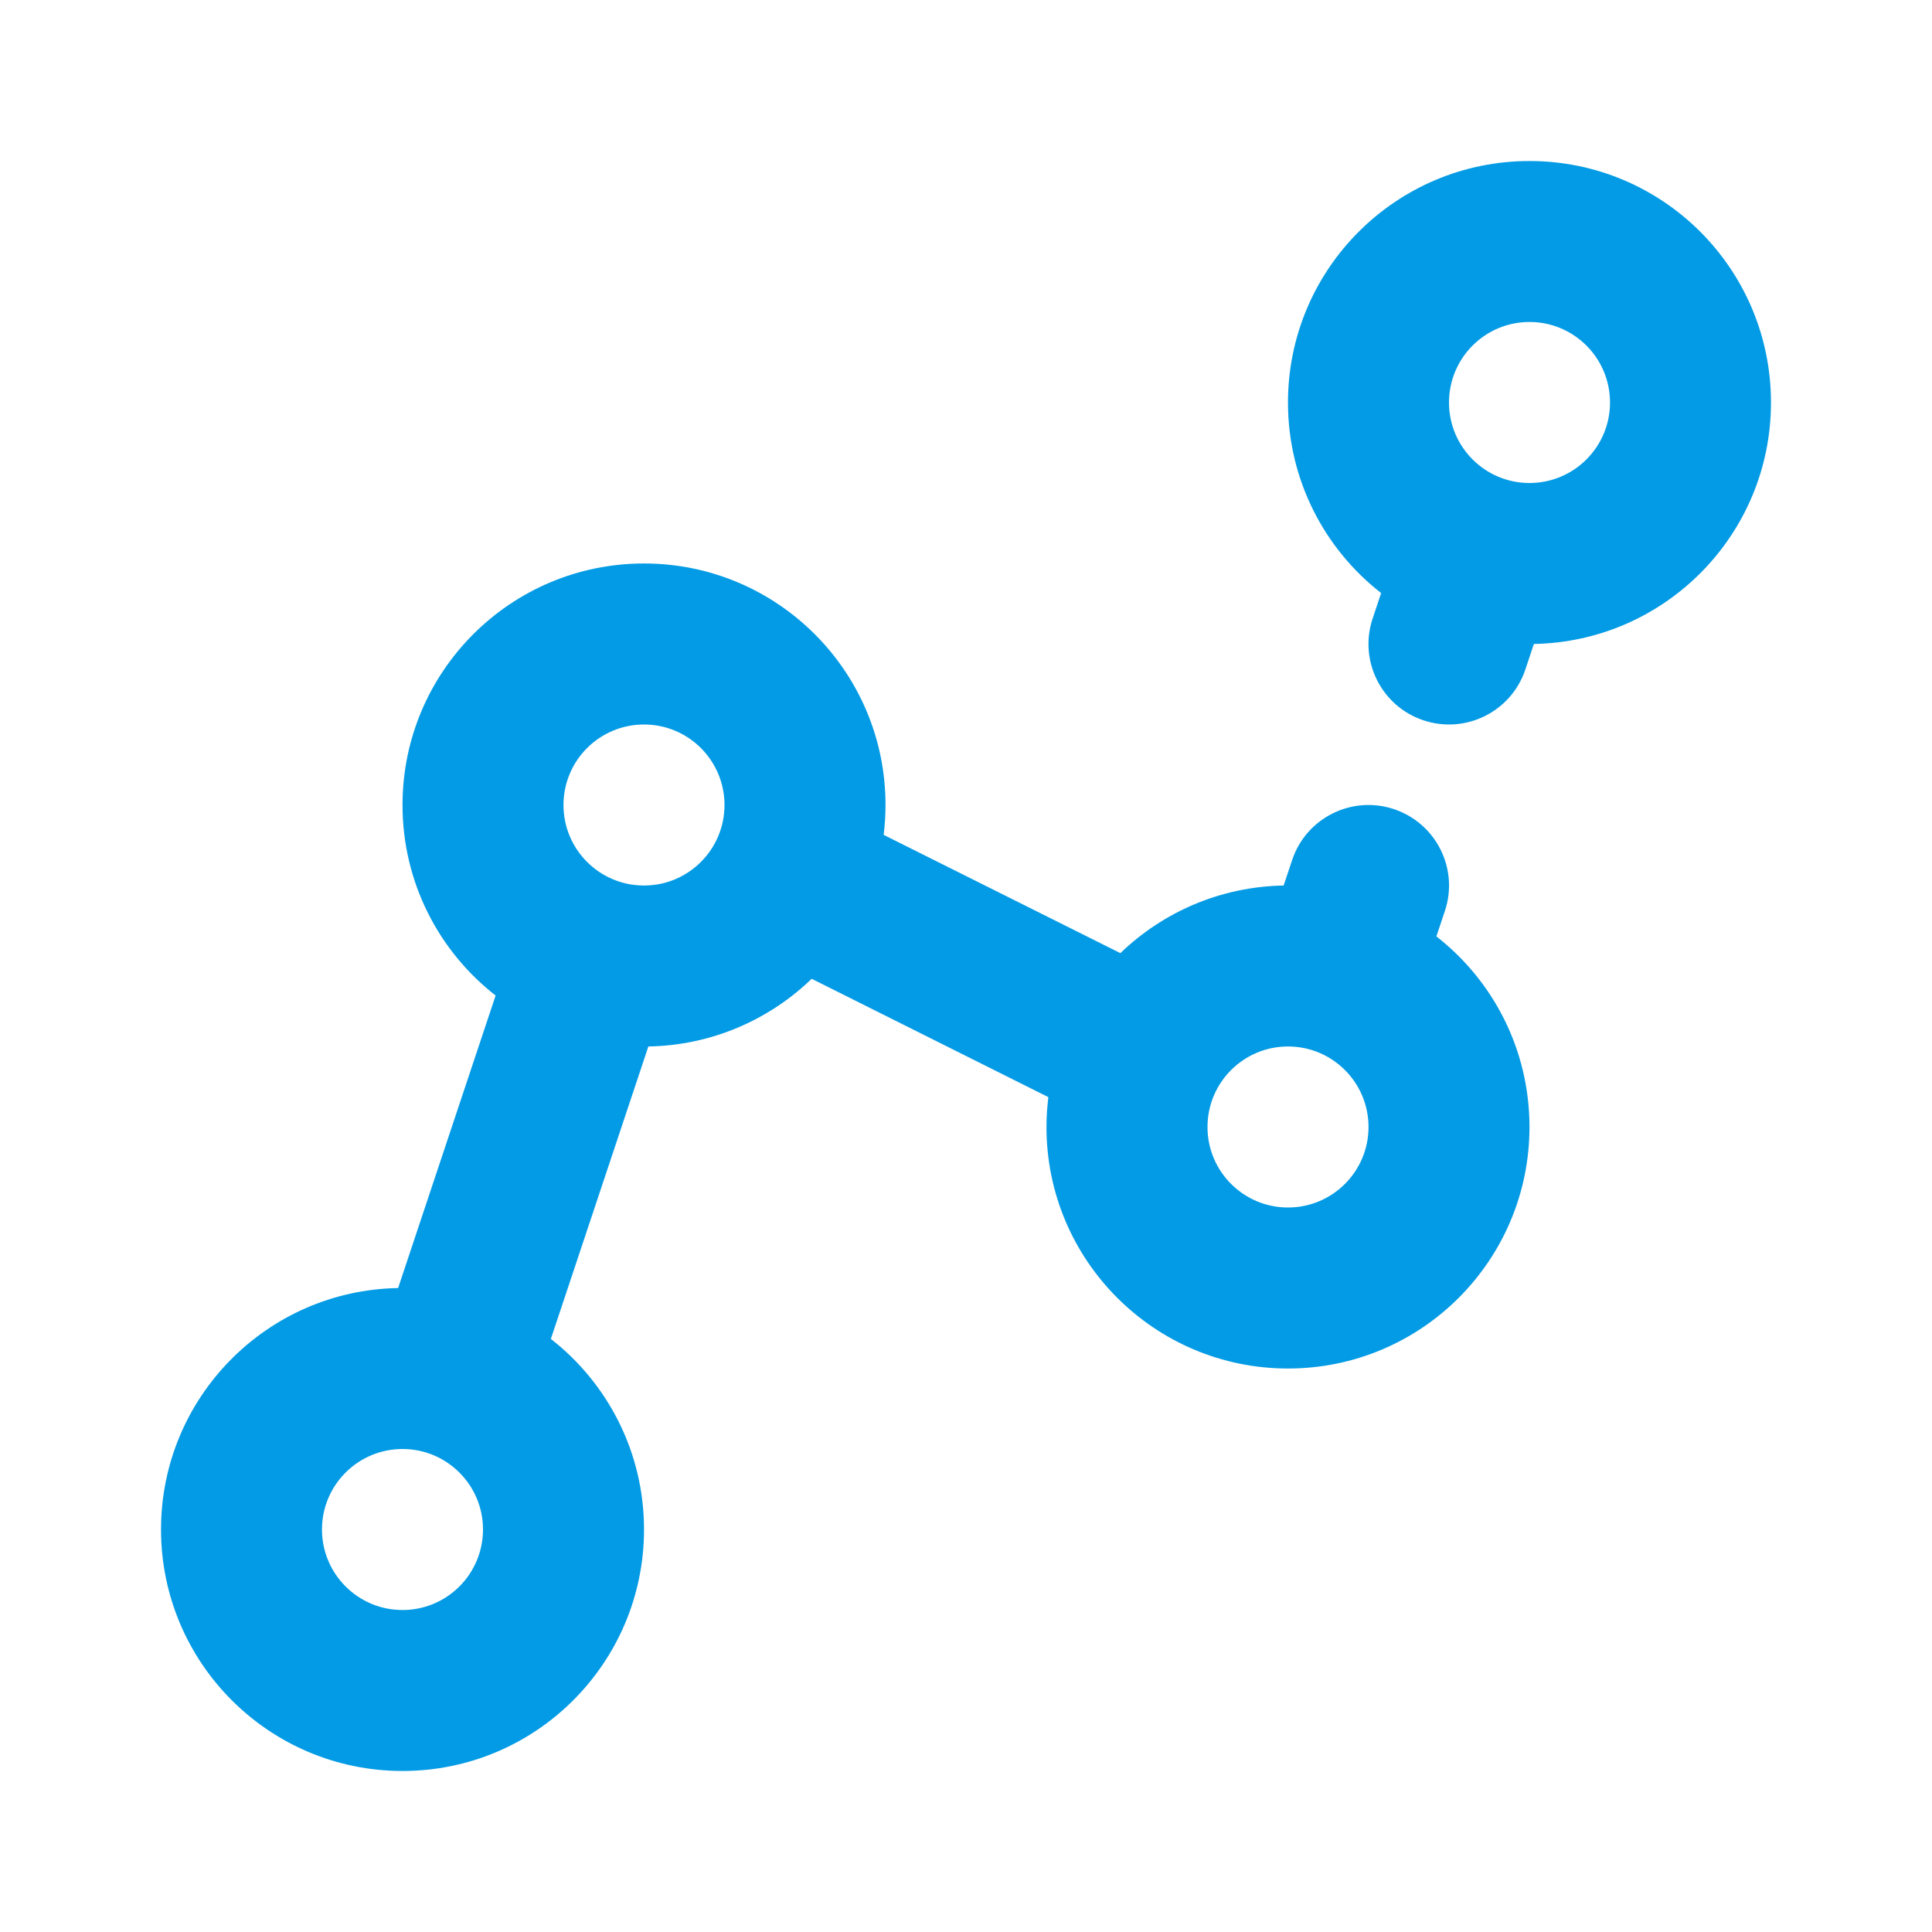 <svg xmlns="http://www.w3.org/2000/svg" width="32" height="32" viewBox="0 0 32 32" fill="none"><path fill-rule="evenodd" clip-rule="evenodd" d="M29.333 6.667C29.333 8.852 27.581 10.627 25.406 10.666L25.265 11.088C25.032 11.787 24.277 12.164 23.578 11.931C22.88 11.699 22.502 10.944 22.735 10.245L22.876 9.823C21.937 9.091 21.333 7.949 21.333 6.667C21.333 4.457 23.124 2.667 25.333 2.667C27.543 2.667 29.333 4.457 29.333 6.667ZM25.333 8C26.07 8 26.667 7.403 26.667 6.667C26.667 5.93 26.07 5.333 25.333 5.333C24.597 5.333 24 5.93 24 6.667C24 7.403 24.597 8 25.333 8Z" fill="#039BE5"></path><path fill-rule="evenodd" clip-rule="evenodd" d="M14.636 13.828C14.656 13.665 14.667 13.501 14.667 13.333C14.667 11.124 12.876 9.333 10.667 9.333C8.458 9.333 6.667 11.124 6.667 13.333C6.667 14.616 7.27 15.758 8.209 16.489L6.594 21.334C4.419 21.372 2.667 23.148 2.667 25.333C2.667 27.542 4.458 29.333 6.667 29.333C8.876 29.333 10.667 27.542 10.667 25.333C10.667 24.051 10.063 22.909 9.124 22.177L10.739 17.333C11.789 17.314 12.74 16.891 13.444 16.212L17.364 18.172C17.344 18.334 17.333 18.499 17.333 18.667C17.333 20.876 19.124 22.667 21.333 22.667C23.543 22.667 25.333 20.876 25.333 18.667C25.333 17.384 24.73 16.242 23.791 15.51L23.932 15.088C24.165 14.39 23.787 13.635 23.088 13.402C22.39 13.169 21.635 13.546 21.402 14.245L21.261 14.667C20.211 14.686 19.26 15.109 18.557 15.787L14.636 13.828ZM10.667 14.667C11.403 14.667 12 14.07 12 13.333C12 12.597 11.403 12 10.667 12C9.93 12 9.333 12.597 9.333 13.333C9.333 14.07 9.93 14.667 10.667 14.667ZM21.333 20C22.07 20 22.667 19.403 22.667 18.667C22.667 17.93 22.07 17.333 21.333 17.333C20.597 17.333 20 17.93 20 18.667C20 19.403 20.597 20 21.333 20ZM6.667 26.667C7.403 26.667 8 26.07 8 25.333C8 24.597 7.403 24 6.667 24C5.93 24 5.333 24.597 5.333 25.333C5.333 26.07 5.93 26.667 6.667 26.667Z" fill="#039BE5"></path></svg>